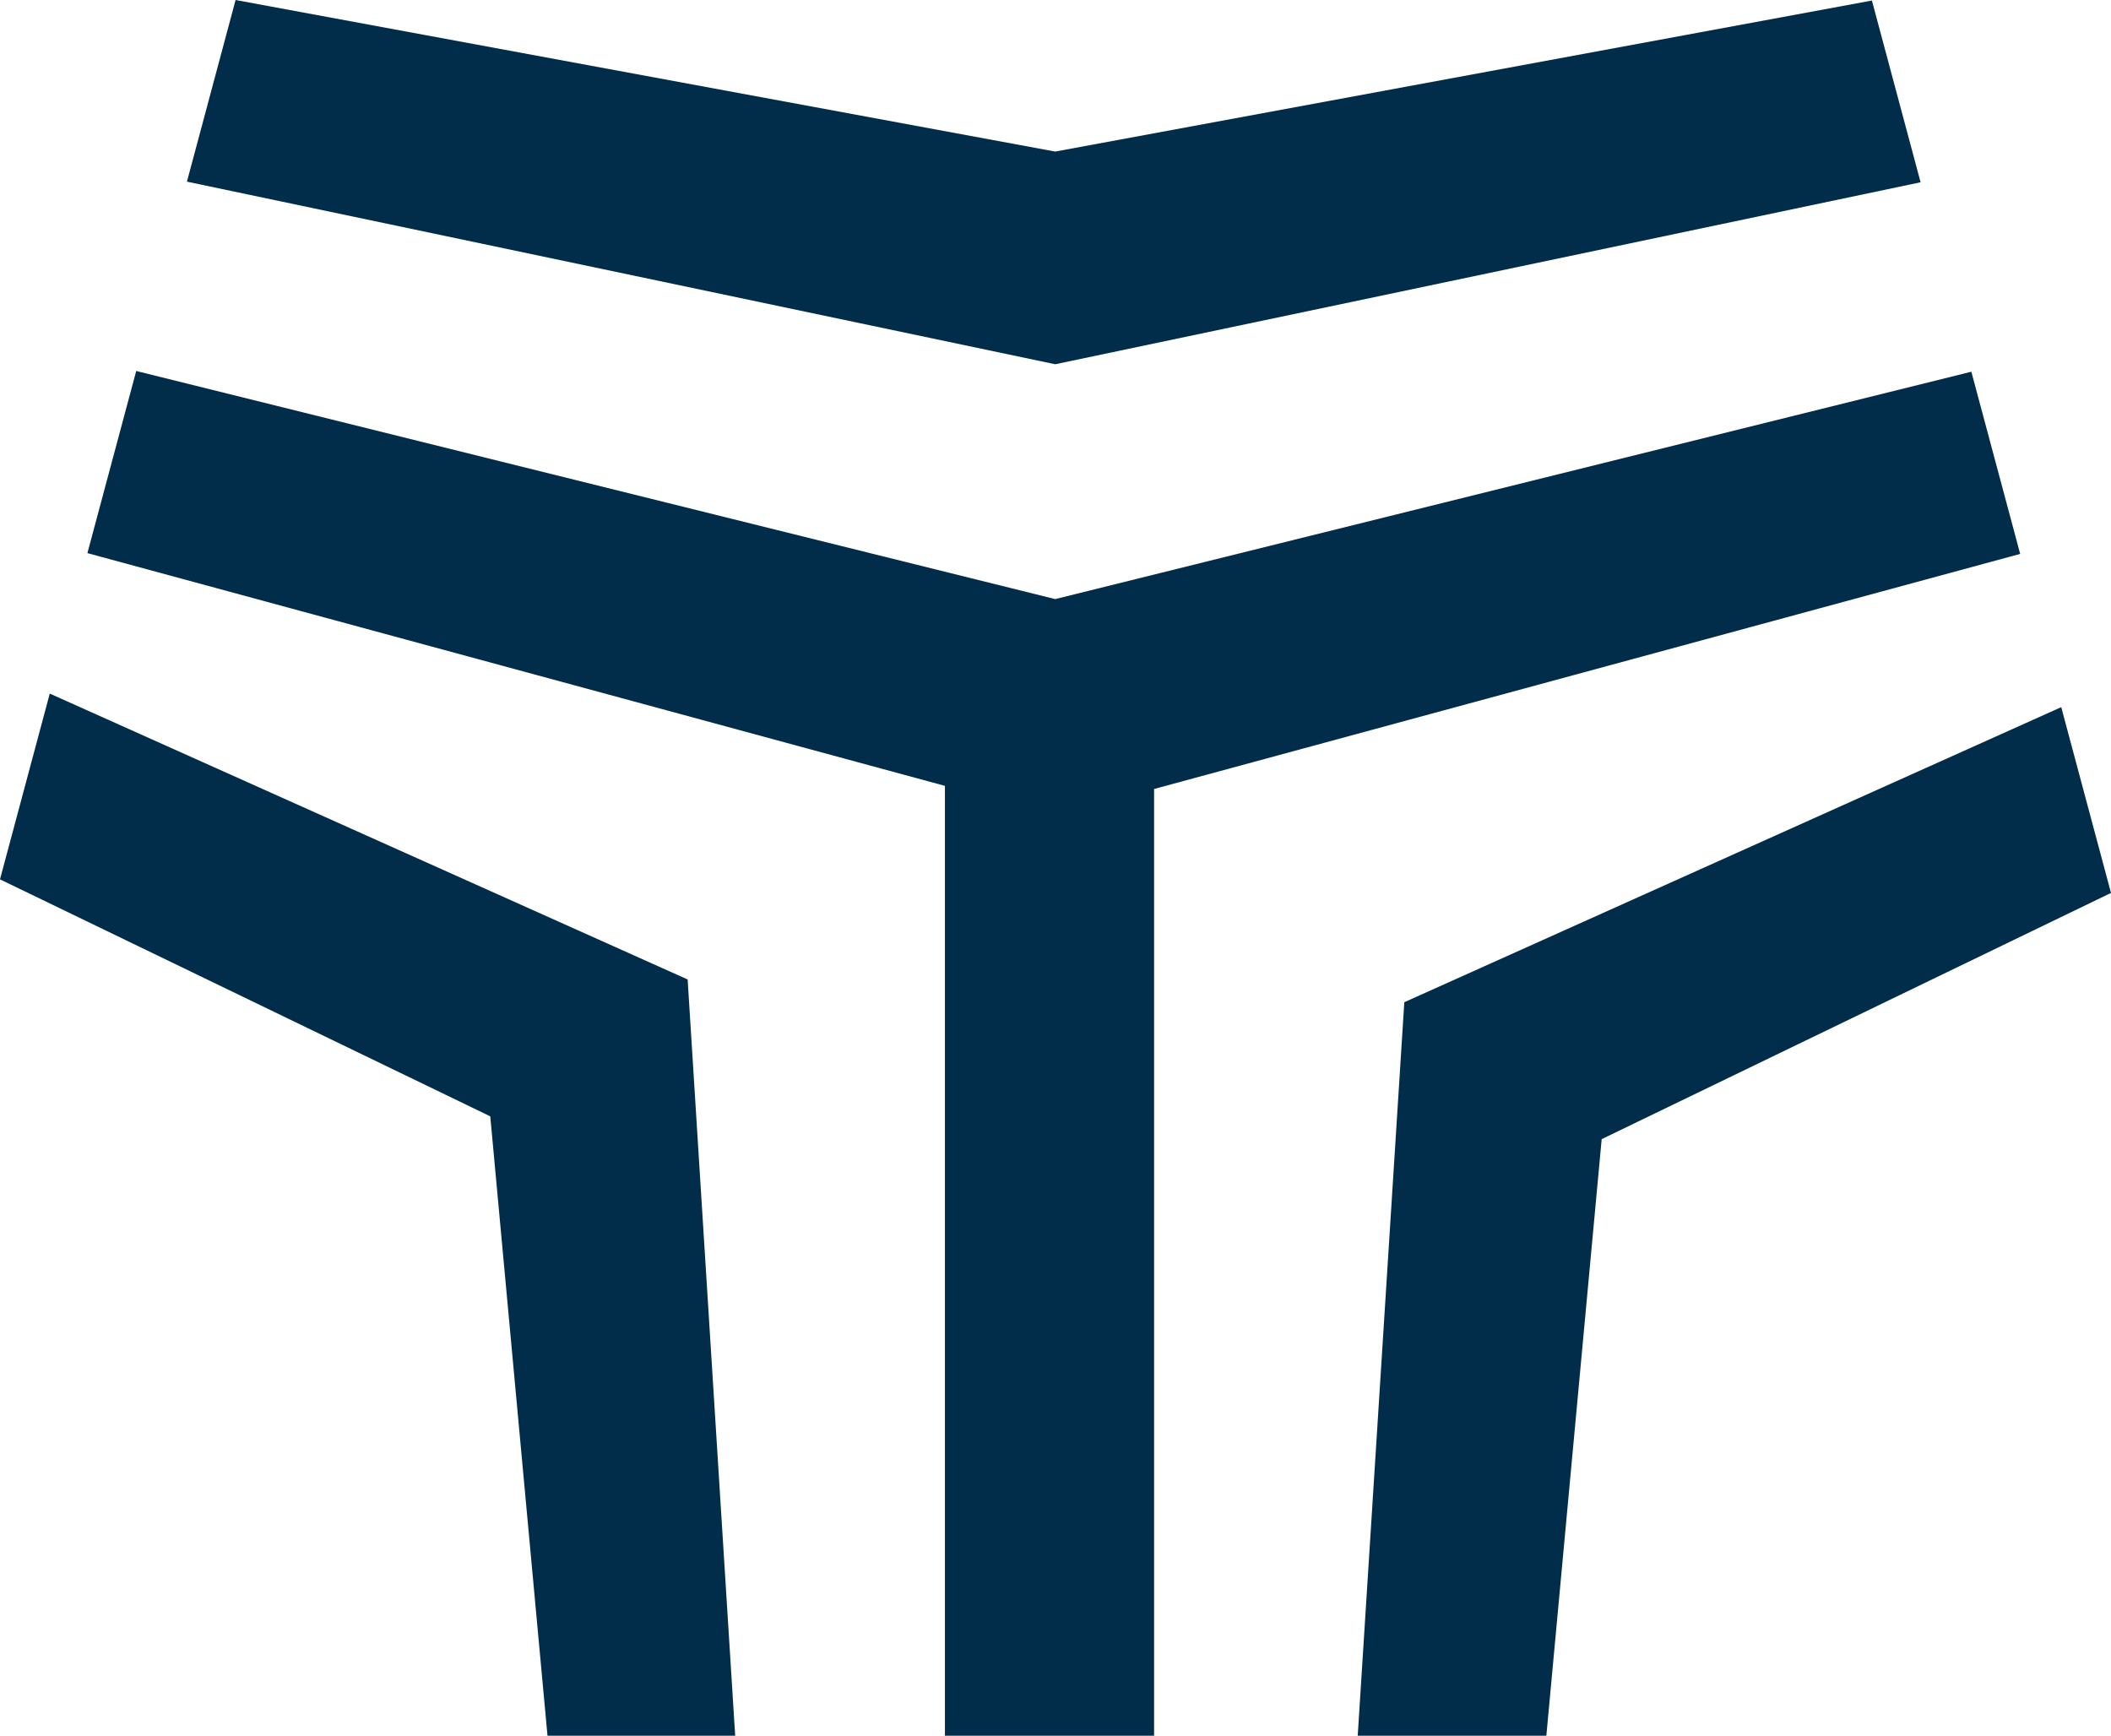 <svg viewBox="0 0 512 421" xmlns="http://www.w3.org/2000/svg"><g fill="#012d4a"><path d="m340.6 243.09-11.3 177.91h45.75l13.42-144.7 123.53-59.72-12.07-45.06z"/><path d="m255.93 88.35 209.89-44.14-11.81-44.08-198.08 36.63-198.79-36.76-11.8 44.06z"/><path d="m489.97 134.35-11.84-44.19-222.2 55.15-222.89-55.33-11.84 44.18 207.98 56.45v230.39h50.73v-229.63z"/><path d="m166.78 237.57-154.71-69.34-12.07 45.06 118.91 57.48 13.88 150.23h45.52z"/></g></svg>